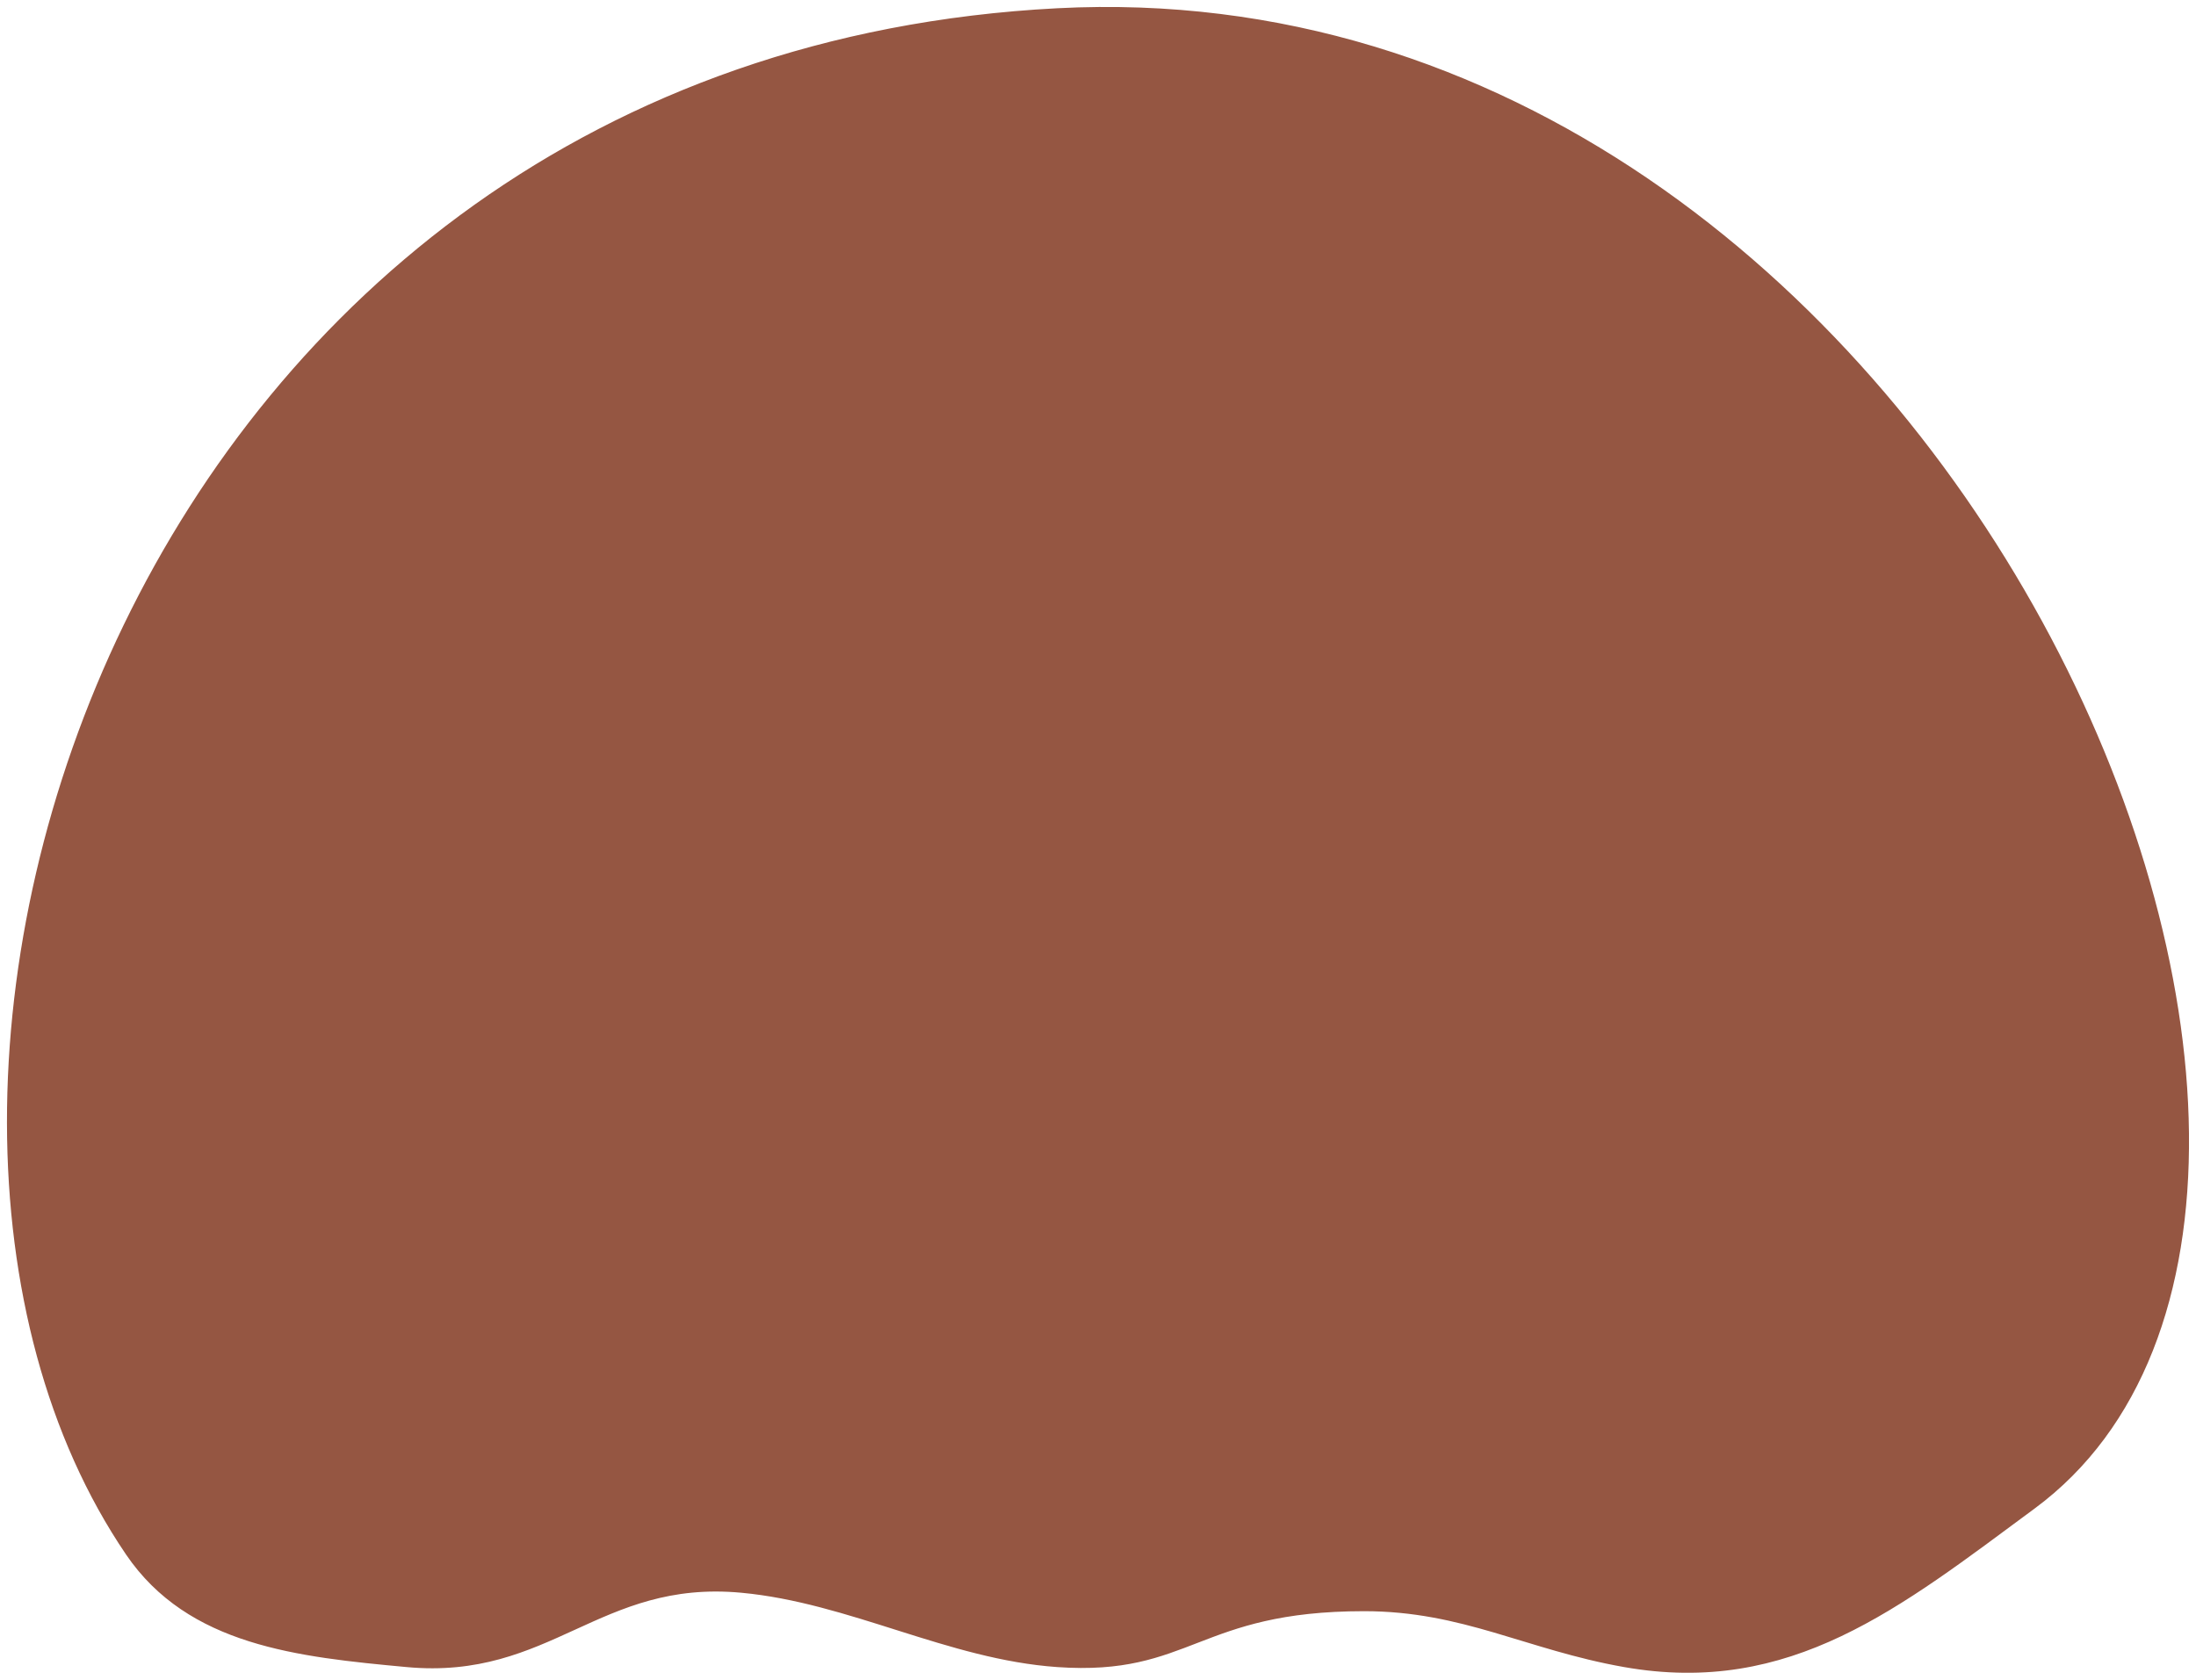 <?xml version="1.0" encoding="UTF-8"?> <svg xmlns="http://www.w3.org/2000/svg" width="2024" height="1549" viewBox="0 0 2024 1549" fill="none"> <path d="M974.541 9.743C118.407 54.239 -173.228 1003.58 117.965 1431.91C174.548 1515.14 274.698 1525.41 374.911 1534.71C506.692 1546.95 551.53 1453.95 683.312 1466.18C783.524 1475.48 874.143 1527.69 974.541 1534.71C1096.98 1543.28 1103.08 1483.18 1257.28 1483.18C1348.66 1483.18 1407.16 1518.82 1497.15 1534.71C1649.77 1561.66 1749.39 1481.04 1874.04 1388.94C2268.1 1097.82 1796.93 -33 974.541 9.743Z" fill="#955642" stroke="#955642" stroke-width="4.283"></path> </svg> 